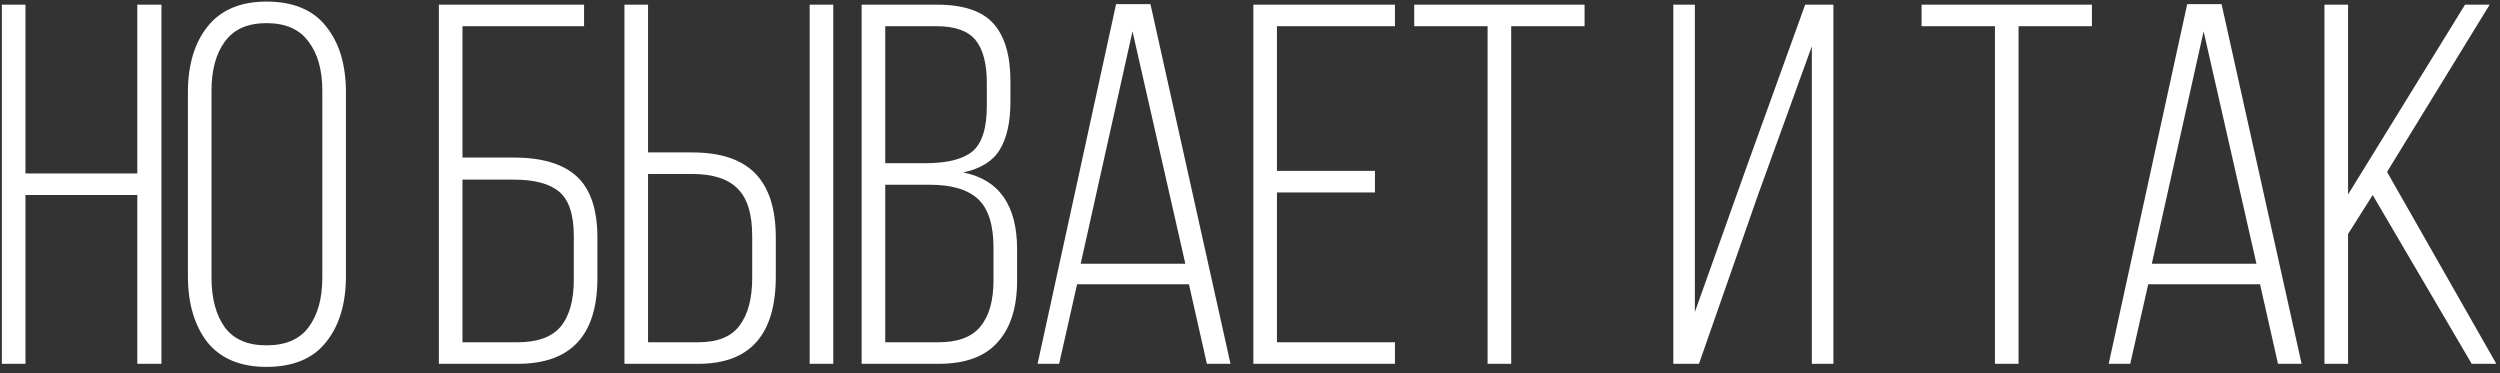 <?xml version="1.0" encoding="UTF-8"?> <svg xmlns="http://www.w3.org/2000/svg" width="268" height="40" viewBox="0 0 268 40" fill="none"><rect x="0" y="0" width="268" height="40" fill="#333333" stroke="none"/> <path d="M2.73 39H0.2V0.5H2.73V18.595H14.72V0.5H17.305V39H14.72V20.905H2.73V39ZM20.144 9.905C20.144 6.972 20.841 4.625 22.234 2.865C23.664 1.068 25.773 0.17 28.559 0.17C31.419 0.17 33.546 1.05 34.939 2.81C36.369 4.57 37.084 6.935 37.084 9.905V29.595C37.084 32.565 36.369 34.93 34.939 36.69C33.546 38.45 31.419 39.33 28.559 39.33C25.773 39.33 23.664 38.45 22.234 36.69C20.841 34.893 20.144 32.528 20.144 29.595V9.905ZM22.674 29.76C22.674 31.997 23.151 33.775 24.104 35.095C25.058 36.378 26.543 37.02 28.559 37.02C30.613 37.02 32.116 36.378 33.069 35.095C34.059 33.775 34.554 31.997 34.554 29.76V9.74C34.554 7.503 34.059 5.743 33.069 4.46C32.116 3.14 30.613 2.48 28.559 2.48C26.543 2.48 25.058 3.14 24.104 4.46C23.151 5.743 22.674 7.503 22.674 9.74V29.76ZM55.077 16.89C58.12 16.89 60.375 17.568 61.842 18.925C63.308 20.282 64.042 22.463 64.042 25.47V29.815C64.042 35.938 61.2 39 55.517 39H47.047V0.5H62.612V2.81H49.577V16.89H55.077ZM55.517 36.69C57.607 36.69 59.128 36.14 60.082 35.04C61.035 33.903 61.512 32.217 61.512 29.98V25.305C61.512 23.032 60.998 21.455 59.972 20.575C58.945 19.695 57.313 19.255 55.077 19.255H49.577V36.69H55.517ZM74.201 16.34C77.245 16.34 79.499 17.092 80.966 18.595C82.433 20.098 83.166 22.39 83.166 25.47V29.65C83.166 35.883 80.398 39 74.861 39H66.941V0.5H69.471V16.34H74.201ZM89.326 39H86.796V0.5H89.326V39ZM74.861 36.69C76.915 36.69 78.381 36.103 79.261 34.93C80.178 33.72 80.636 32.015 80.636 29.815V25.305C80.636 22.958 80.123 21.272 79.096 20.245C78.07 19.182 76.438 18.65 74.201 18.65H69.471V36.69H74.861ZM100.453 0.5C103.276 0.5 105.293 1.178 106.503 2.535C107.713 3.892 108.318 5.945 108.318 8.695V10.895C108.318 13.095 107.933 14.818 107.163 16.065C106.43 17.275 105.128 18.082 103.258 18.485C107.108 19.255 109.033 22.005 109.033 26.735V30.09C109.033 32.95 108.336 35.15 106.943 36.69C105.586 38.23 103.478 39 100.618 39H92.368V0.5H100.453ZM99.188 17.495C101.535 17.495 103.221 17.073 104.248 16.23C105.275 15.35 105.788 13.737 105.788 11.39V8.915C105.788 6.825 105.385 5.285 104.578 4.295C103.771 3.305 102.378 2.81 100.398 2.81H94.898V17.495H99.188ZM100.618 36.69C102.671 36.69 104.156 36.14 105.073 35.04C106.026 33.903 106.503 32.235 106.503 30.035V26.57C106.503 24.113 105.953 22.372 104.853 21.345C103.753 20.318 102.03 19.805 99.683 19.805H94.898V36.69H100.618ZM113.539 39H111.229L119.644 0.445H123.329L131.909 39H129.379L127.454 30.475H115.464L113.539 39ZM127.069 28.275L121.404 3.36L115.849 28.275H127.069ZM147.394 20.63H136.889V36.69H149.539V39H134.359V0.5H149.539V2.81H136.889V18.32H147.394V20.63ZM159.471 2.81H151.606V0.5H169.866V2.81H162.001V39H159.471V2.81ZM182.13 39H179.38V0.5H181.69V33.445L187.3 17.715L193.515 0.5H196.54V39H194.23V4.955L188.455 20.905L182.13 39ZM213.859 2.81H205.994V0.5H224.254V2.81H216.389V39H213.859V2.81ZM228.362 39H226.052L234.467 0.445H238.152L246.732 39H244.202L242.277 30.475H230.287L228.362 39ZM241.892 28.275L236.227 3.36L230.672 28.275H241.892ZM251.712 25.085V39H249.182V0.5H251.712V20.85L264.252 0.5H266.892L255.892 18.43L267.607 39H264.967L254.352 20.905L251.712 25.085Z" fill="white"></path> </svg> 
